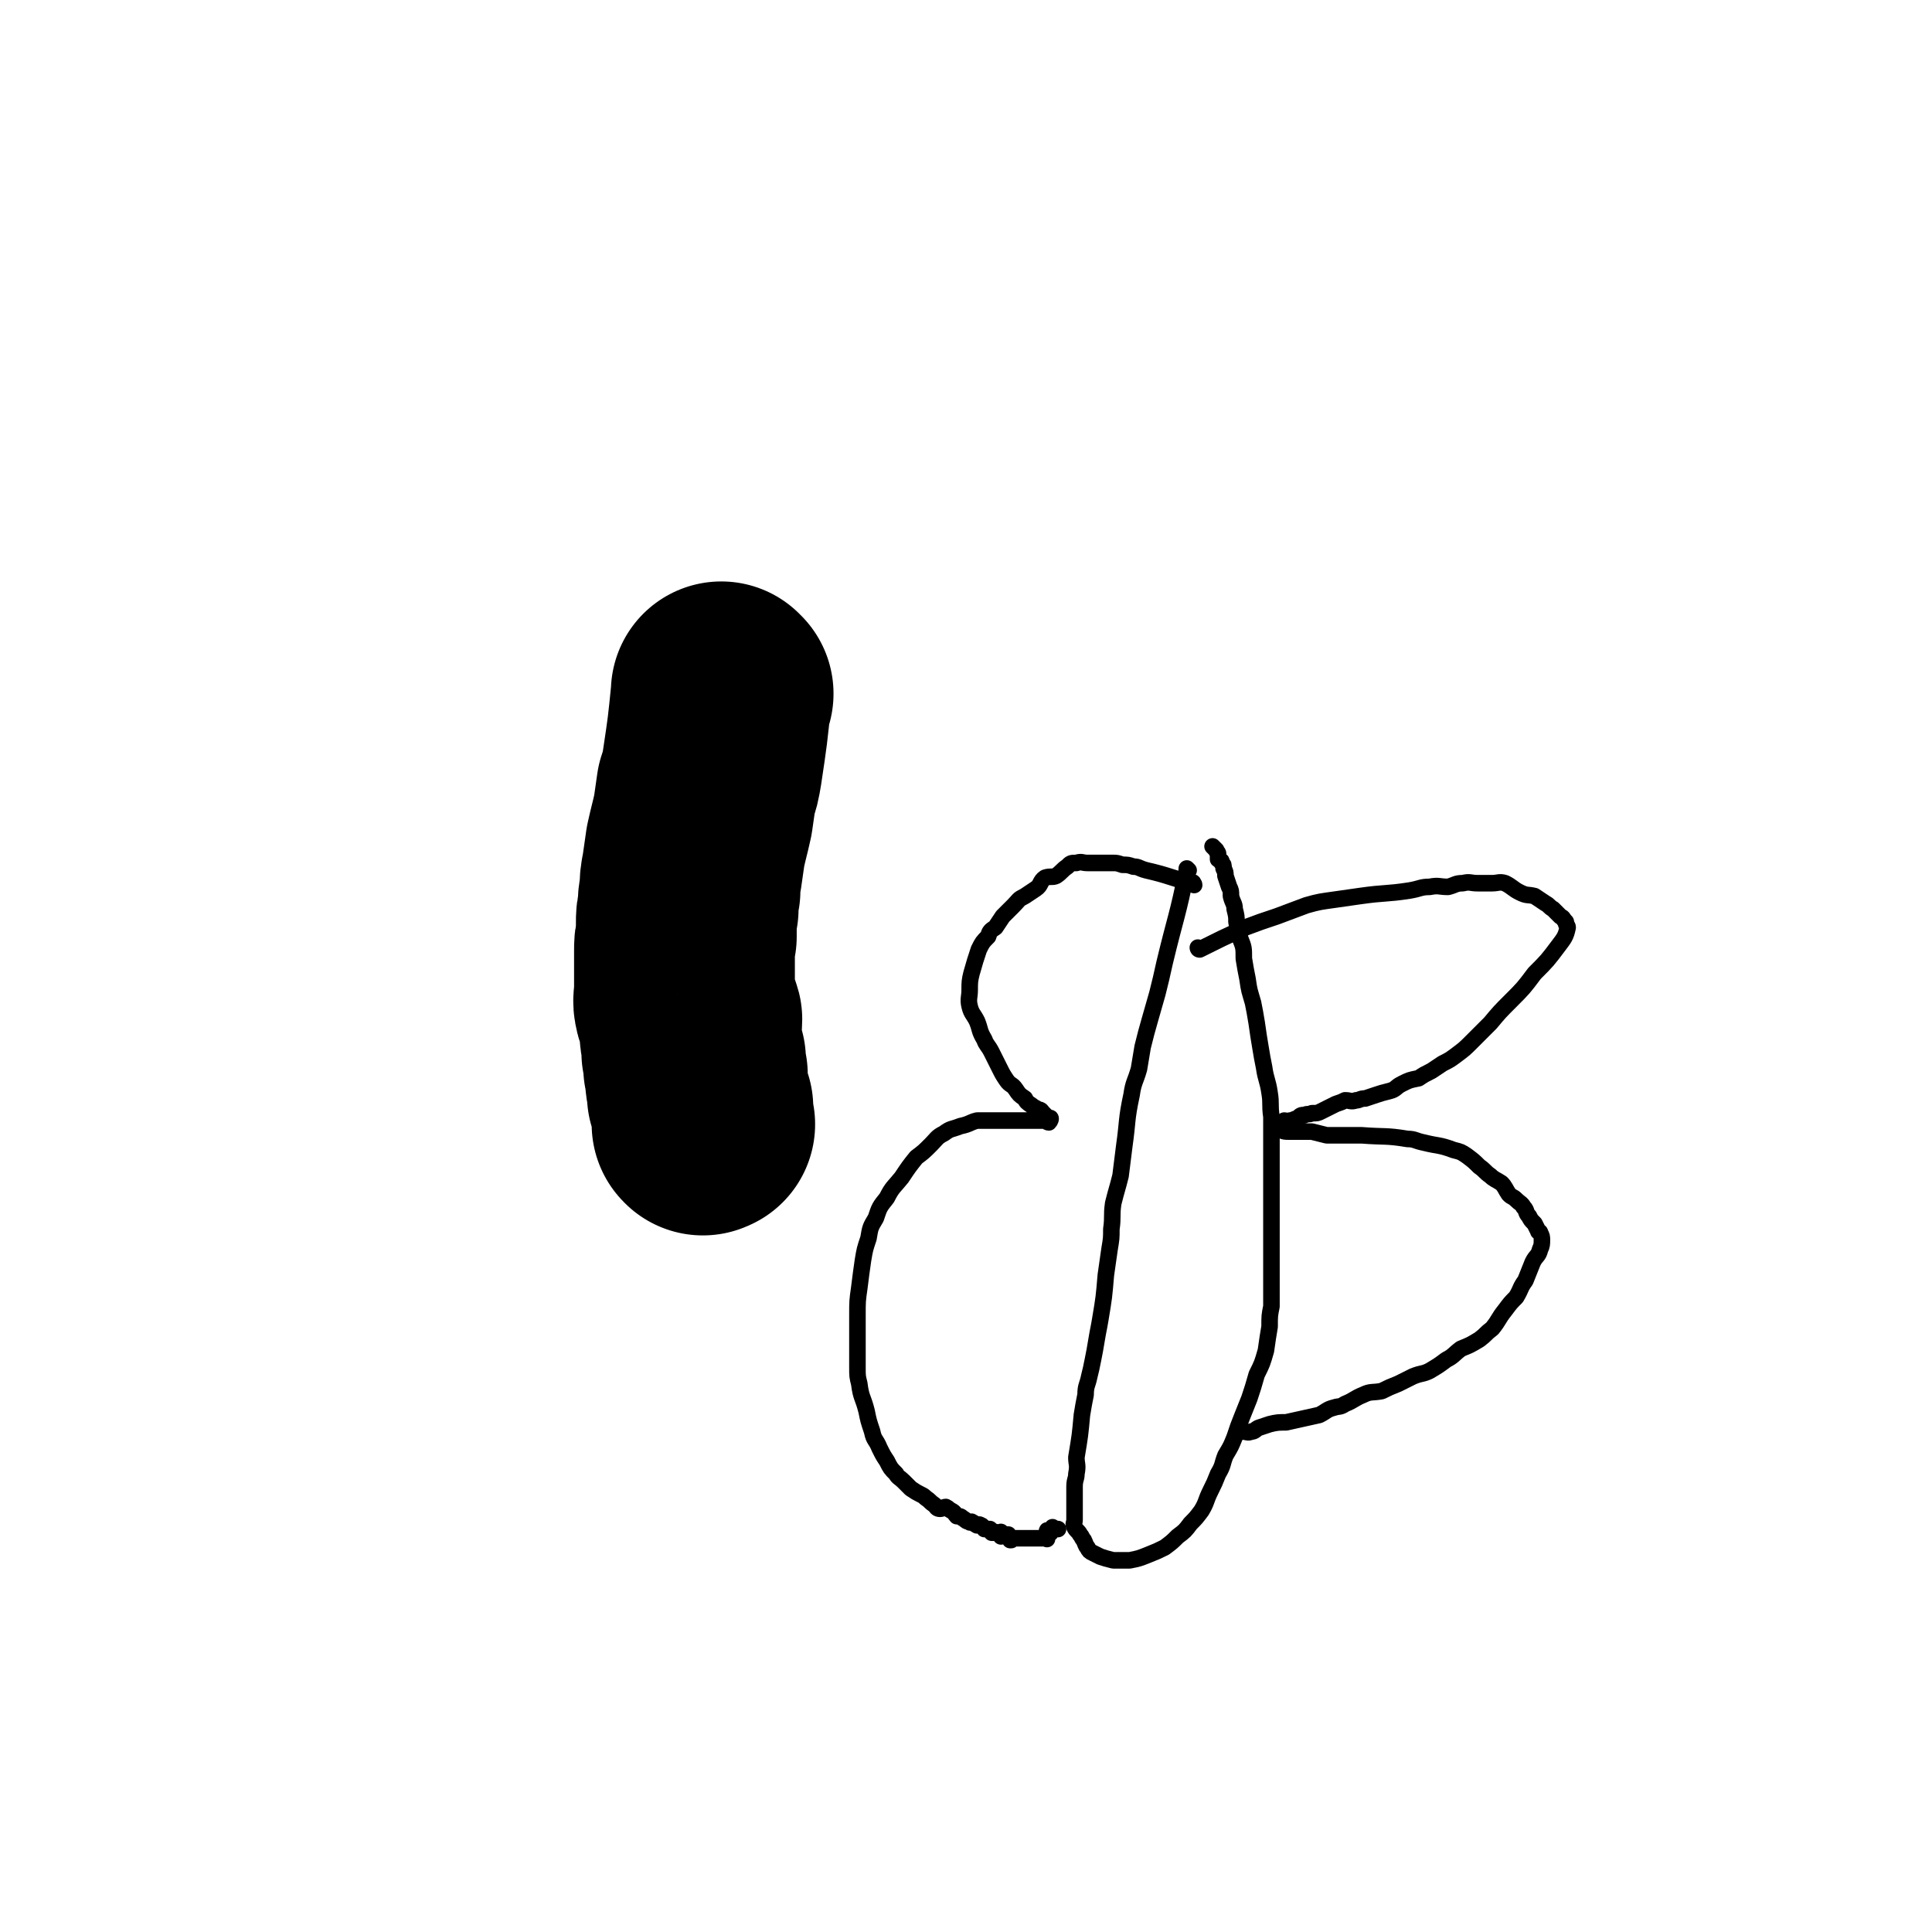 <svg viewBox='0 0 1050 1050' version='1.1' xmlns='http://www.w3.org/2000/svg' xmlns:xlink='http://www.w3.org/1999/xlink'><g fill='none' stroke='#000000' stroke-width='120' stroke-linecap='round' stroke-linejoin='round'><path d='M393,377c-1,0 -1,0 -1,-1 0,0 0,1 0,1 -2,20 -2,20 -5,40 -1,6 -1,6 -3,12 -1,7 -1,7 -2,14 -2,9 -2,8 -4,17 -1,7 -1,7 -2,14 -1,5 -1,5 -1,10 -1,5 -1,5 -1,10 -1,4 -1,4 -1,8 0,4 0,4 0,7 -1,4 -1,4 -1,8 0,3 0,3 0,5 0,5 0,5 0,10 0,3 0,3 0,7 0,4 -1,4 0,8 1,4 3,3 4,7 0,4 -1,4 -1,8 0,2 1,2 1,5 1,2 0,3 0,5 1,2 1,2 2,4 0,2 -1,2 -1,4 1,2 1,2 2,4 0,1 -1,1 -1,3 0,2 1,1 1,3 0,1 0,1 0,2 1,2 0,2 0,3 1,2 1,2 2,4 0,0 -1,0 0,1 0,1 0,1 1,2 0,1 0,1 0,3 0,0 0,0 0,1 0,1 0,1 0,2 0,1 0,1 0,2 0,1 -1,1 0,1 0,1 0,0 1,0 '/></g>
<g fill='none' stroke='#000000' stroke-width='9' stroke-linecap='round' stroke-linejoin='round'><path d='M649,481c0,-1 -1,-1 -1,-1 0,-1 1,0 0,0 -12,-3 -12,-4 -25,-7 -4,-1 -4,-2 -7,-2 -3,-1 -3,-1 -6,-1 -3,-1 -3,-1 -5,-1 -2,0 -2,0 -4,0 -3,0 -3,0 -6,0 -2,0 -2,0 -4,0 -3,0 -3,-1 -6,0 -3,0 -3,0 -5,2 -3,2 -3,3 -6,5 -2,1 -3,0 -6,1 -3,2 -2,4 -5,6 -3,2 -3,2 -6,4 -4,2 -3,2 -6,5 -3,3 -3,3 -6,6 -2,3 -2,3 -4,6 -3,2 -3,2 -4,5 -3,3 -3,3 -5,7 -2,6 -2,6 -4,13 -1,4 -1,5 -1,9 0,4 -1,5 0,9 1,4 2,4 4,8 2,5 1,5 4,10 1,3 2,3 4,7 2,4 2,4 4,8 2,4 2,4 4,7 2,3 3,2 5,5 2,3 2,3 5,5 1,2 1,2 4,4 1,1 2,1 3,2 2,0 2,1 3,2 1,1 1,1 3,3 0,0 1,-1 1,0 0,0 0,1 -1,2 -1,0 -1,-1 -3,-1 -3,0 -3,0 -5,0 -3,0 -3,0 -6,0 -4,0 -4,0 -8,0 -4,0 -4,0 -8,0 -4,0 -4,0 -9,0 -4,1 -4,2 -9,3 -5,2 -5,1 -9,4 -4,2 -4,3 -7,6 -4,4 -4,4 -8,7 -4,5 -4,5 -8,11 -4,5 -5,5 -8,11 -4,5 -4,5 -6,11 -3,5 -3,5 -4,11 -2,6 -2,6 -3,12 -1,7 -1,7 -2,15 -1,7 -1,7 -1,15 0,7 0,7 0,14 0,7 0,7 0,14 0,5 0,5 1,9 1,8 2,7 4,15 1,5 1,5 3,11 1,5 2,4 4,9 2,4 2,4 4,7 2,4 2,4 5,7 1,2 2,2 4,4 2,2 2,2 4,4 3,2 3,2 5,3 2,1 2,1 3,2 3,2 2,2 5,4 1,1 1,2 3,2 1,0 2,-1 3,-1 2,1 1,1 3,2 2,1 2,2 3,3 2,0 2,0 3,1 2,1 2,2 4,2 0,1 1,0 1,0 2,1 1,1 3,2 1,0 1,-1 2,0 1,0 1,1 2,2 0,0 0,0 1,0 0,0 0,0 1,0 0,0 0,0 1,0 1,1 0,1 1,2 0,0 0,0 1,0 1,-1 1,0 1,0 1,0 1,0 1,0 1,0 1,0 1,0 1,0 1,-1 1,0 0,0 0,1 0,2 0,0 1,-1 1,-1 1,0 1,0 1,0 1,0 1,0 1,0 1,0 1,0 1,0 1,1 1,3 1,3 1,0 1,0 1,-1 1,0 1,0 1,0 1,0 1,0 2,0 0,0 0,0 1,0 0,0 0,0 1,0 1,0 1,0 2,0 0,0 0,0 1,0 1,0 1,0 1,0 1,0 1,0 1,0 1,0 1,0 1,0 1,0 1,0 1,0 1,0 1,0 1,0 1,0 1,0 2,0 0,0 0,0 0,0 1,0 1,0 1,0 1,0 1,0 1,0 1,0 1,0 2,0 0,0 0,1 0,0 1,-2 0,-3 0,-4 0,-1 1,1 2,1 1,-1 0,-2 1,-3 0,0 0,1 1,1 0,0 0,0 1,0 0,0 0,0 1,0 0,0 0,0 0,0 '/><path d='M646,473c0,0 -1,-1 -1,-1 0,0 0,0 0,1 -5,25 -6,25 -12,50 -2,9 -2,9 -4,17 -2,7 -2,7 -4,14 -2,7 -2,7 -4,15 -1,6 -1,6 -2,12 -2,7 -3,7 -4,14 -3,14 -2,14 -4,28 -1,8 -1,8 -2,16 -2,8 -2,7 -4,15 -1,7 0,7 -1,14 0,5 0,5 -1,11 -1,7 -1,7 -2,14 -1,12 -1,12 -3,24 -1,6 -1,5 -2,11 -1,6 -1,6 -2,11 -1,5 -1,5 -2,9 -1,5 -2,5 -2,10 -1,5 -1,5 -2,11 -1,11 -1,11 -3,23 0,4 1,4 0,9 0,3 -1,3 -1,7 0,3 0,3 0,7 0,2 0,2 0,5 0,3 0,3 0,6 0,2 -1,2 0,4 1,2 2,2 3,4 1,1 1,2 2,3 1,2 1,3 2,4 1,2 1,2 3,3 2,1 2,1 4,2 3,1 3,1 7,2 4,0 4,0 9,0 5,-1 5,-1 10,-3 5,-2 5,-2 9,-4 4,-3 4,-3 7,-6 4,-3 4,-3 7,-7 3,-3 3,-3 6,-7 3,-5 2,-5 5,-11 2,-4 2,-4 4,-9 3,-5 2,-5 4,-10 3,-5 3,-5 5,-10 2,-6 2,-6 4,-11 2,-5 2,-5 4,-10 2,-6 2,-6 4,-13 3,-6 3,-6 5,-13 1,-7 1,-7 2,-13 0,-6 0,-6 1,-11 0,-7 0,-7 0,-13 0,-6 0,-6 0,-12 0,-5 0,-5 0,-10 0,-5 0,-5 0,-10 0,-6 0,-6 0,-12 0,-5 0,-5 0,-11 0,-6 0,-6 0,-11 0,-12 0,-12 0,-24 -1,-7 0,-7 -1,-13 -1,-7 -2,-7 -3,-14 -1,-5 -1,-5 -2,-11 -1,-6 -1,-6 -2,-13 -1,-6 -1,-6 -2,-11 -2,-7 -2,-6 -3,-13 -1,-5 -1,-5 -2,-11 0,-6 0,-6 -2,-11 -1,-4 -1,-4 -2,-9 0,-3 0,-3 -1,-7 0,-3 -1,-3 -2,-7 0,-3 0,-3 -1,-5 -1,-3 -1,-3 -2,-6 0,-2 0,-2 -1,-4 0,-2 0,-2 -1,-3 0,-2 -1,-1 -2,-2 0,-1 0,-2 0,-3 0,-1 -1,-1 -1,-2 -1,-1 -1,-1 -2,-2 '/><path d='M652,516c0,0 -1,-1 -1,-1 0,0 0,1 1,1 12,-6 12,-6 25,-12 8,-3 8,-3 17,-6 8,-3 8,-3 16,-6 7,-2 8,-2 15,-3 7,-1 7,-1 14,-2 14,-2 14,-1 27,-3 6,-1 6,-2 11,-2 5,-1 5,0 10,0 4,-1 4,-2 8,-2 4,-1 4,0 8,0 4,0 4,0 8,0 3,0 4,-1 7,0 4,2 4,3 8,5 4,2 4,1 8,2 3,2 3,2 6,4 2,1 2,2 4,3 2,2 2,2 4,4 2,1 1,1 3,3 0,2 1,2 1,3 -1,5 -2,6 -5,10 -6,8 -6,8 -13,15 -6,8 -6,8 -13,15 -6,6 -6,6 -11,12 -5,5 -5,5 -10,10 -4,4 -4,4 -8,7 -4,3 -4,3 -8,5 -3,2 -3,2 -6,4 -4,2 -4,2 -7,4 -5,1 -5,1 -9,3 -4,2 -3,3 -7,4 -4,1 -4,1 -7,2 -3,1 -3,1 -6,2 -3,0 -3,1 -5,1 -3,1 -3,0 -6,0 -2,1 -2,1 -5,2 -2,1 -2,1 -4,2 -2,1 -2,1 -4,2 -2,1 -2,1 -5,1 -2,1 -2,0 -4,1 -2,0 -2,0 -4,2 -2,0 -2,1 -4,1 -1,1 -2,0 -3,0 -1,1 0,1 -1,2 -1,0 -1,0 -2,0 0,0 -1,0 -1,0 0,1 0,2 1,2 2,2 3,2 6,2 3,0 3,0 6,0 3,0 3,0 6,0 4,1 4,1 8,2 4,0 4,0 8,0 6,0 6,0 11,0 13,1 13,0 25,2 4,0 4,1 9,2 8,2 8,1 16,4 4,1 4,1 7,3 4,3 4,3 7,6 3,2 3,3 6,5 2,2 3,2 6,4 2,2 2,3 4,6 2,2 2,1 4,3 2,2 3,2 4,4 2,2 1,3 3,5 1,2 1,2 3,4 1,2 1,2 2,4 0,1 1,0 1,1 1,2 1,2 1,4 0,2 0,3 -1,5 -1,4 -2,3 -4,7 -2,5 -2,5 -4,10 -3,4 -2,4 -5,9 -3,3 -3,3 -6,7 -4,5 -3,5 -7,10 -4,3 -3,3 -7,6 -5,3 -5,3 -10,5 -4,3 -4,4 -8,6 -4,3 -4,3 -9,6 -4,2 -4,1 -9,3 -4,2 -4,2 -8,4 -5,2 -5,2 -9,4 -5,1 -6,0 -10,2 -5,2 -5,3 -10,5 -3,2 -3,1 -6,2 -4,1 -4,2 -8,4 -9,2 -9,2 -18,4 -4,0 -5,0 -9,1 -3,1 -3,1 -6,2 -2,1 -2,2 -4,2 -2,1 -2,0 -5,0 -1,0 -1,0 -2,0 '/></g>
</svg>